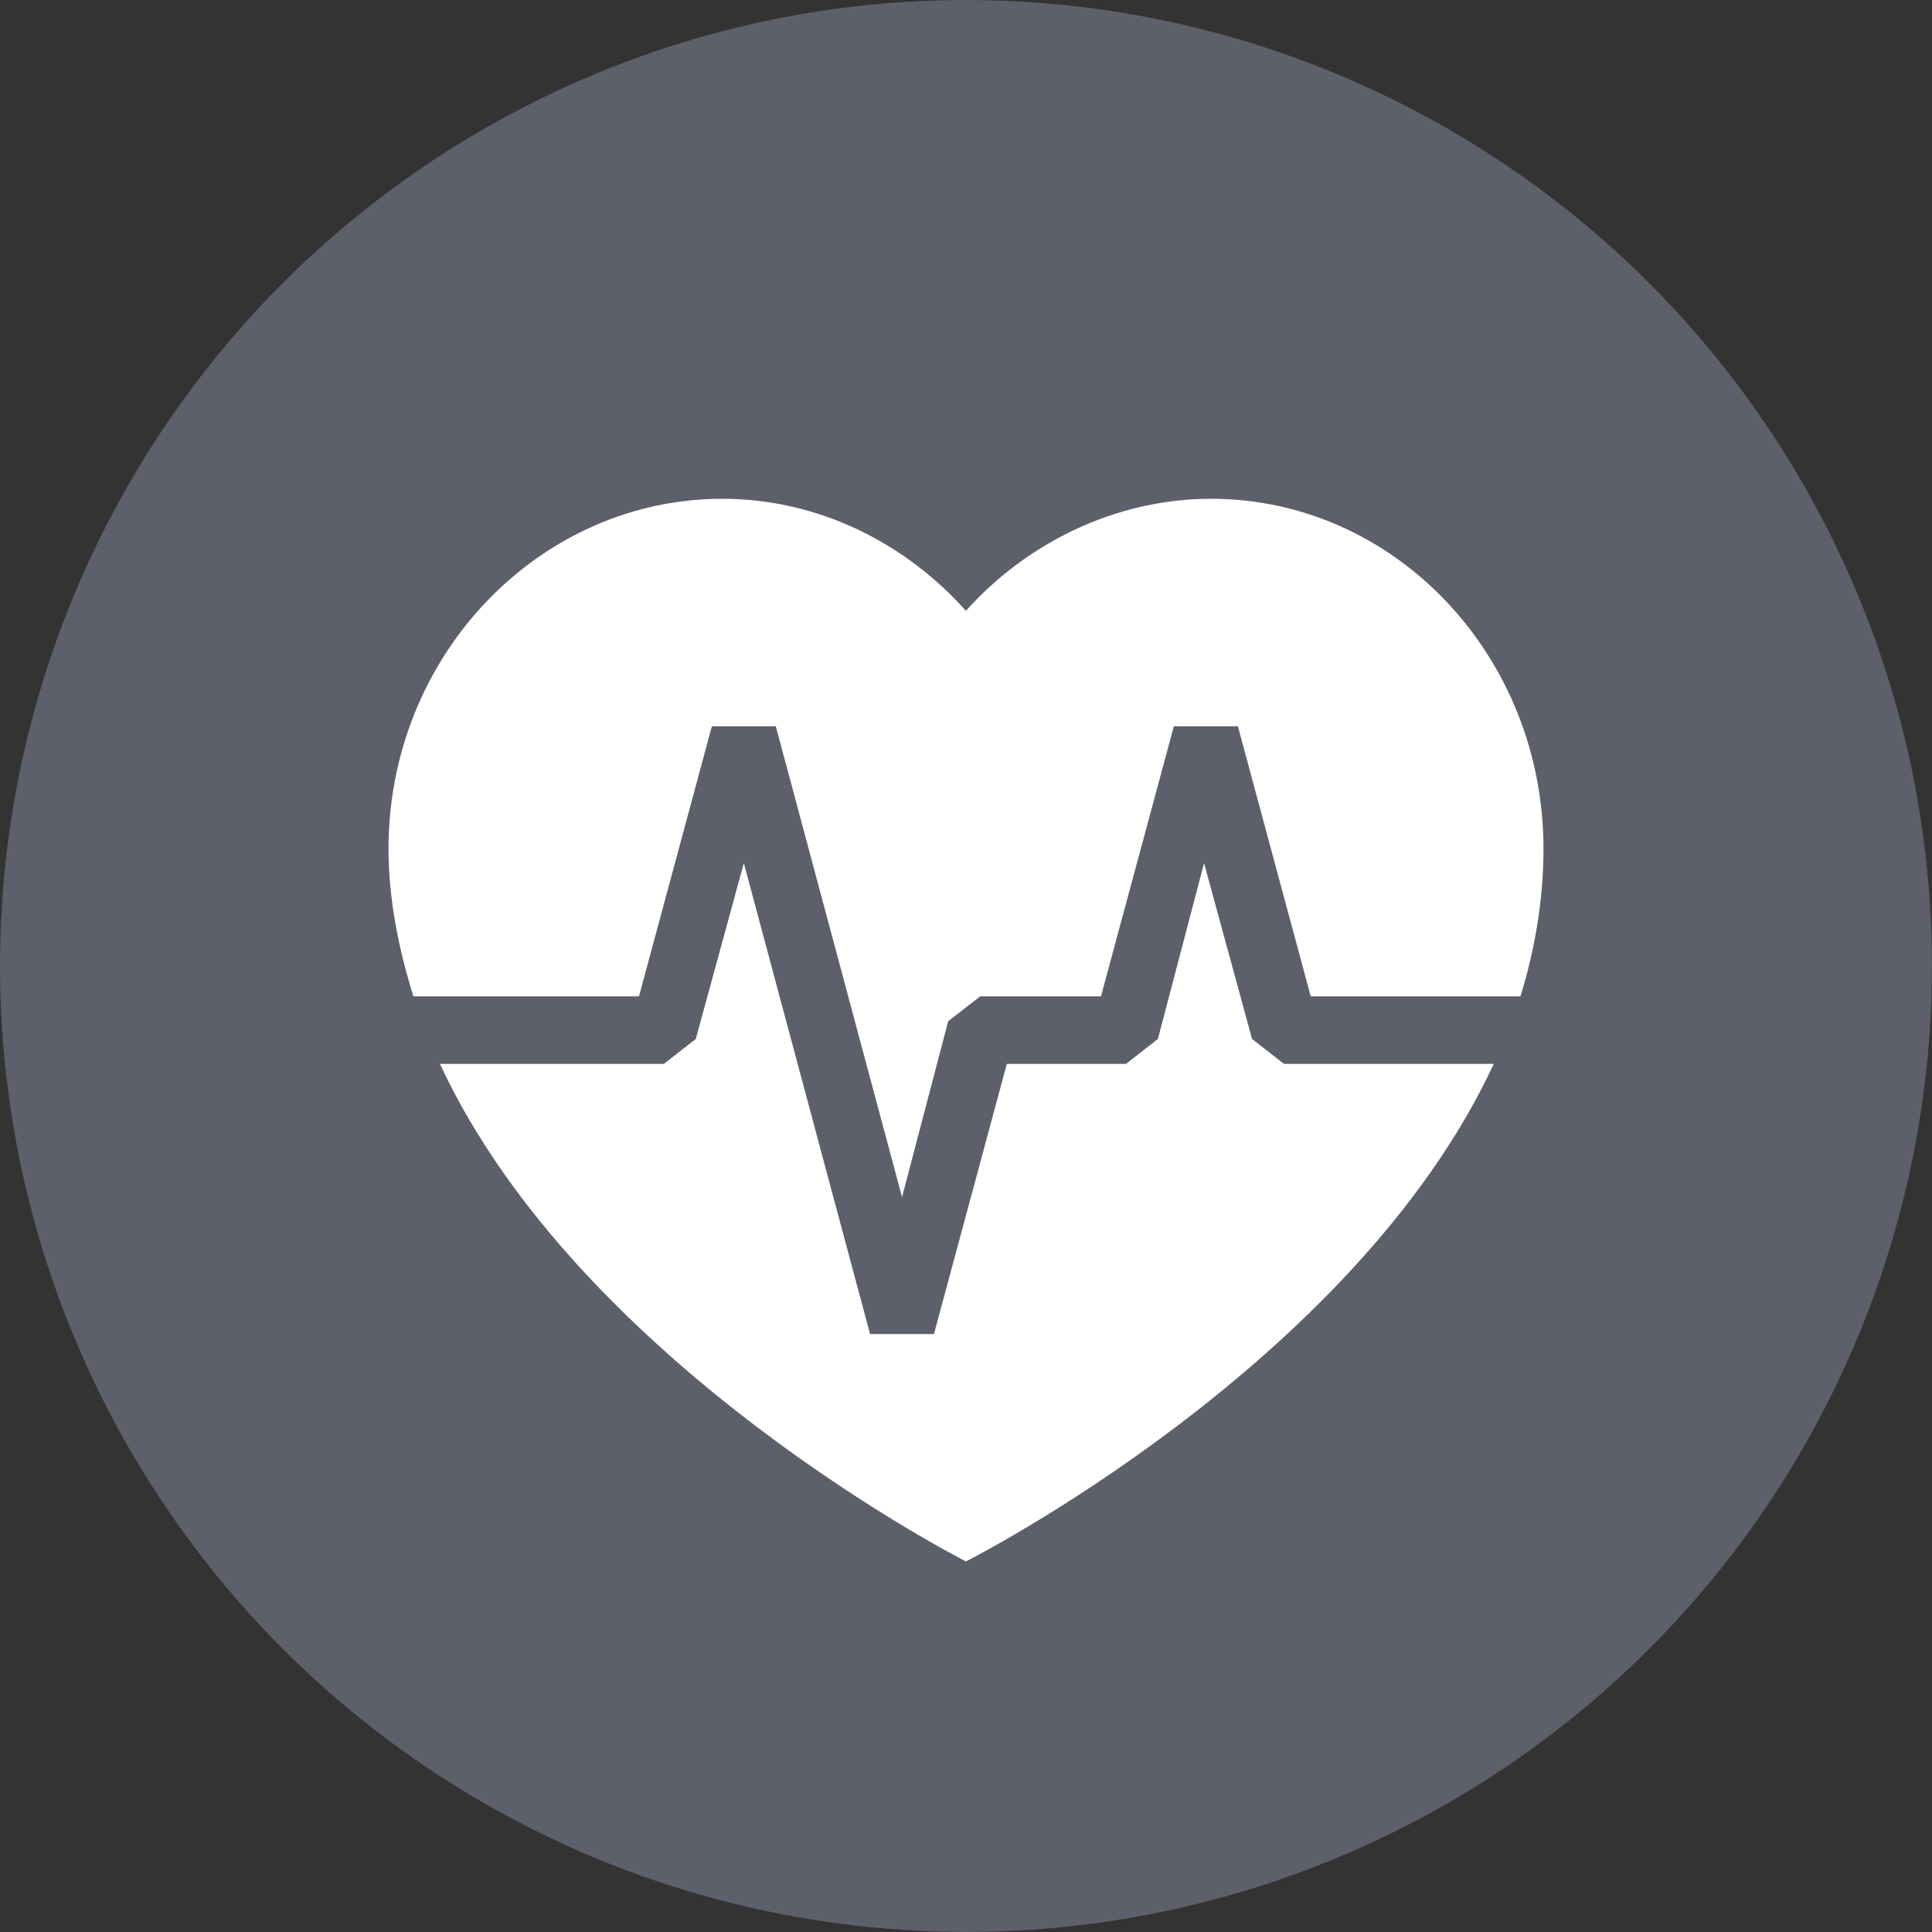 <?xml version="1.0" encoding="UTF-8"?>
<!-- Creator: CorelDRAW -->
<svg xmlns="http://www.w3.org/2000/svg" xmlns:xlink="http://www.w3.org/1999/xlink" xmlns:xodm="http://www.corel.com/coreldraw/odm/2003" xml:space="preserve" width="354px" height="354px" version="1.1" style="shape-rendering:geometricPrecision; text-rendering:geometricPrecision; image-rendering:optimizeQuality; fill-rule:evenodd; clip-rule:evenodd" viewBox="0 0 352.33 352.33">
 <rect x="0" y="0" width="352.33" height="352.33" fill="#333333" stroke="none"/>
 <defs>
  <style type="text/css">
   <![CDATA[
    .fil1 {fill:white;fill-rule:nonzero}
    .fil0 {fill:#5D5F6A;fill-rule:nonzero}
   ]]>
  </style>
 </defs>
 <g id="Layer_x0020_1">
  <circle class="fil0" cx="176.16" cy="176.16" r="176.16"></circle>
  <g id="_105553295754944">
   <path class="fil1" d="M220.88 90.96c-17.49,0 -33.7,8.1 -44.73,20.43 -11,-12.33 -26.88,-20.43 -44.39,-20.43 -33.38,0 -60.91,28.52 -60.91,63.83 0,9.41 1.94,18.5 4.53,26.91l41.15 0 13.29 -49.25 11.66 0 23.02 85.87 8.42 -32.09 5.84 -4.53 22.02 0 13.29 -49.25 11.68 0 13.28 49.25 38.25 0c2.59,-8.41 4.2,-17.5 4.2,-26.91 0,-35.31 -27.22,-63.83 -60.6,-63.83z"></path>
   <path class="fil1" d="M228.33 189.47l-8.75 -32.07 -8.42 32.07 -5.82 4.55 -21.73 0 -13.29 49.27 -11.65 0 -23.02 -85.89 -8.76 32.07 -5.83 4.55 -40.83 0c25.61,55.1 95.92,90.73 95.92,90.73 0,0 70.65,-35.63 96.26,-90.73l-38.25 0 -5.83 -4.55z"></path>
  </g>
 </g>
</svg>
